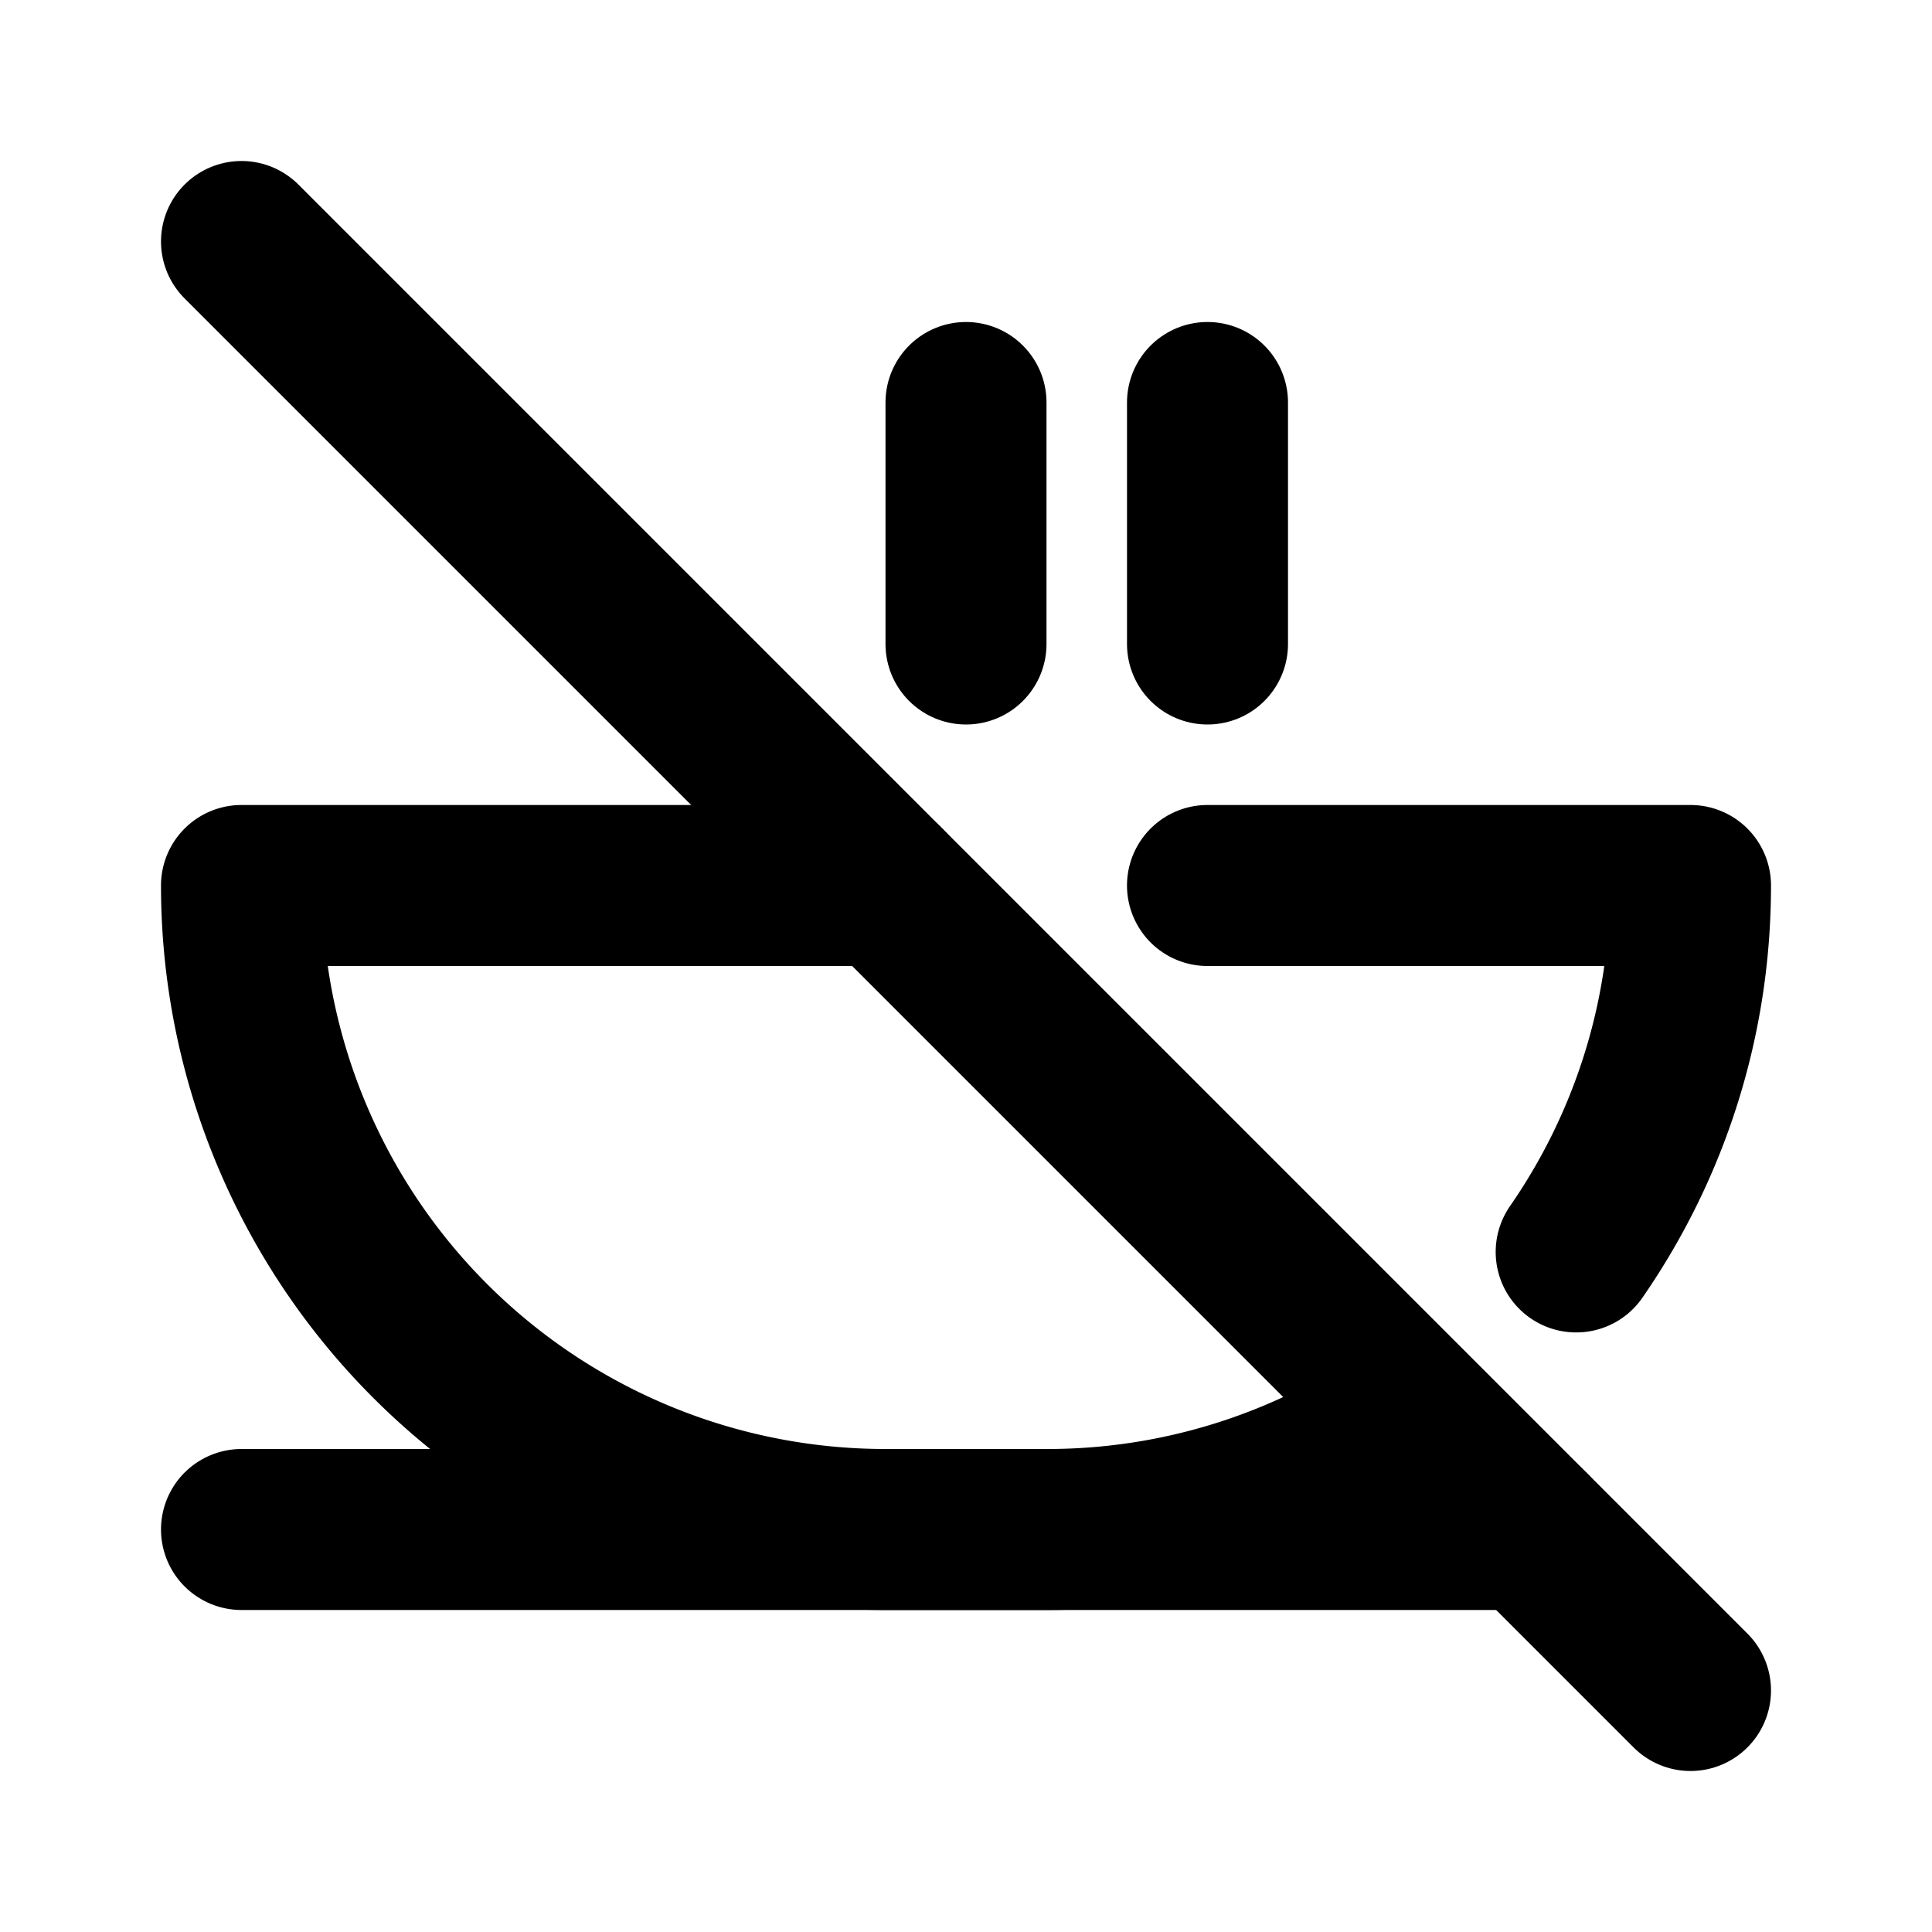 <!--
category: Food
tags: [food, cooking, restaurant, bowl, hot, kitchen]
unicode: "f42d"
version: "1.94"
-->
<svg
  xmlns="http://www.w3.org/2000/svg"
  width="24"
  height="24"
  viewBox="0 0 24 24"
  fill="none"
  stroke="currentColor"
  stroke-width="2"
  stroke-linecap="round"
  stroke-linejoin="round"
>
  <path d="M3 19h16" />
  <path d="M15 11h6c0 1.691 -.525 3.26 -1.42 4.552m-2.034 2.032a7.963 7.963 0 0 1 -4.546 1.416h-2a8 8 0 0 1 -8 -8h8" />
  <path d="M12 5v3" />
  <path d="M15 5v3" />
  <path d="M3 3l18 18" />
</svg>
